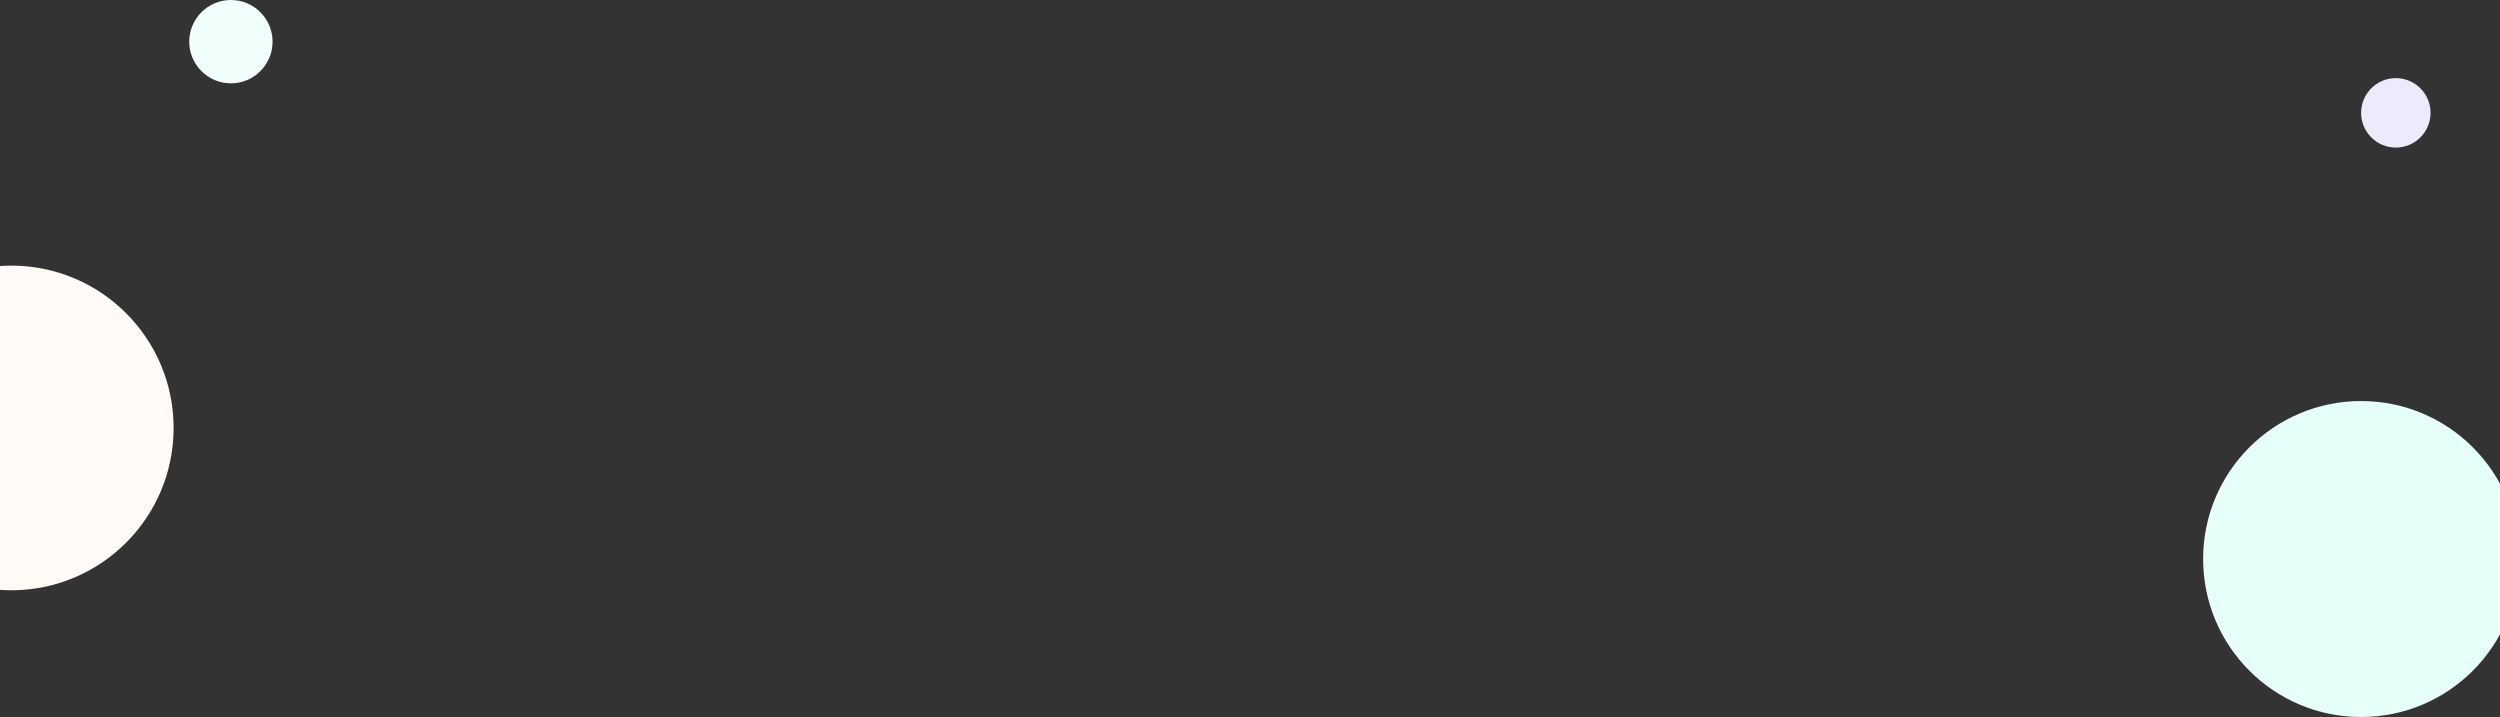 <svg width="1440" height="413" viewBox="0 0 1440 413" fill="none" xmlns="http://www.w3.org/2000/svg">
<rect x="0" y="0" width="1440" height="413" fill="#333333" stroke="none"/>
<circle cx="6.5" cy="246.5" r="93.5" fill="#FFFAF5"/>
<circle cx="133" cy="24" r="24" fill="#F0FFFB"/>
<circle cx="1360" cy="322" r="91" fill="#E6FFF8"/>
<circle cx="1380" cy="65" r="20" fill="#EFEAFB"/>
</svg>
